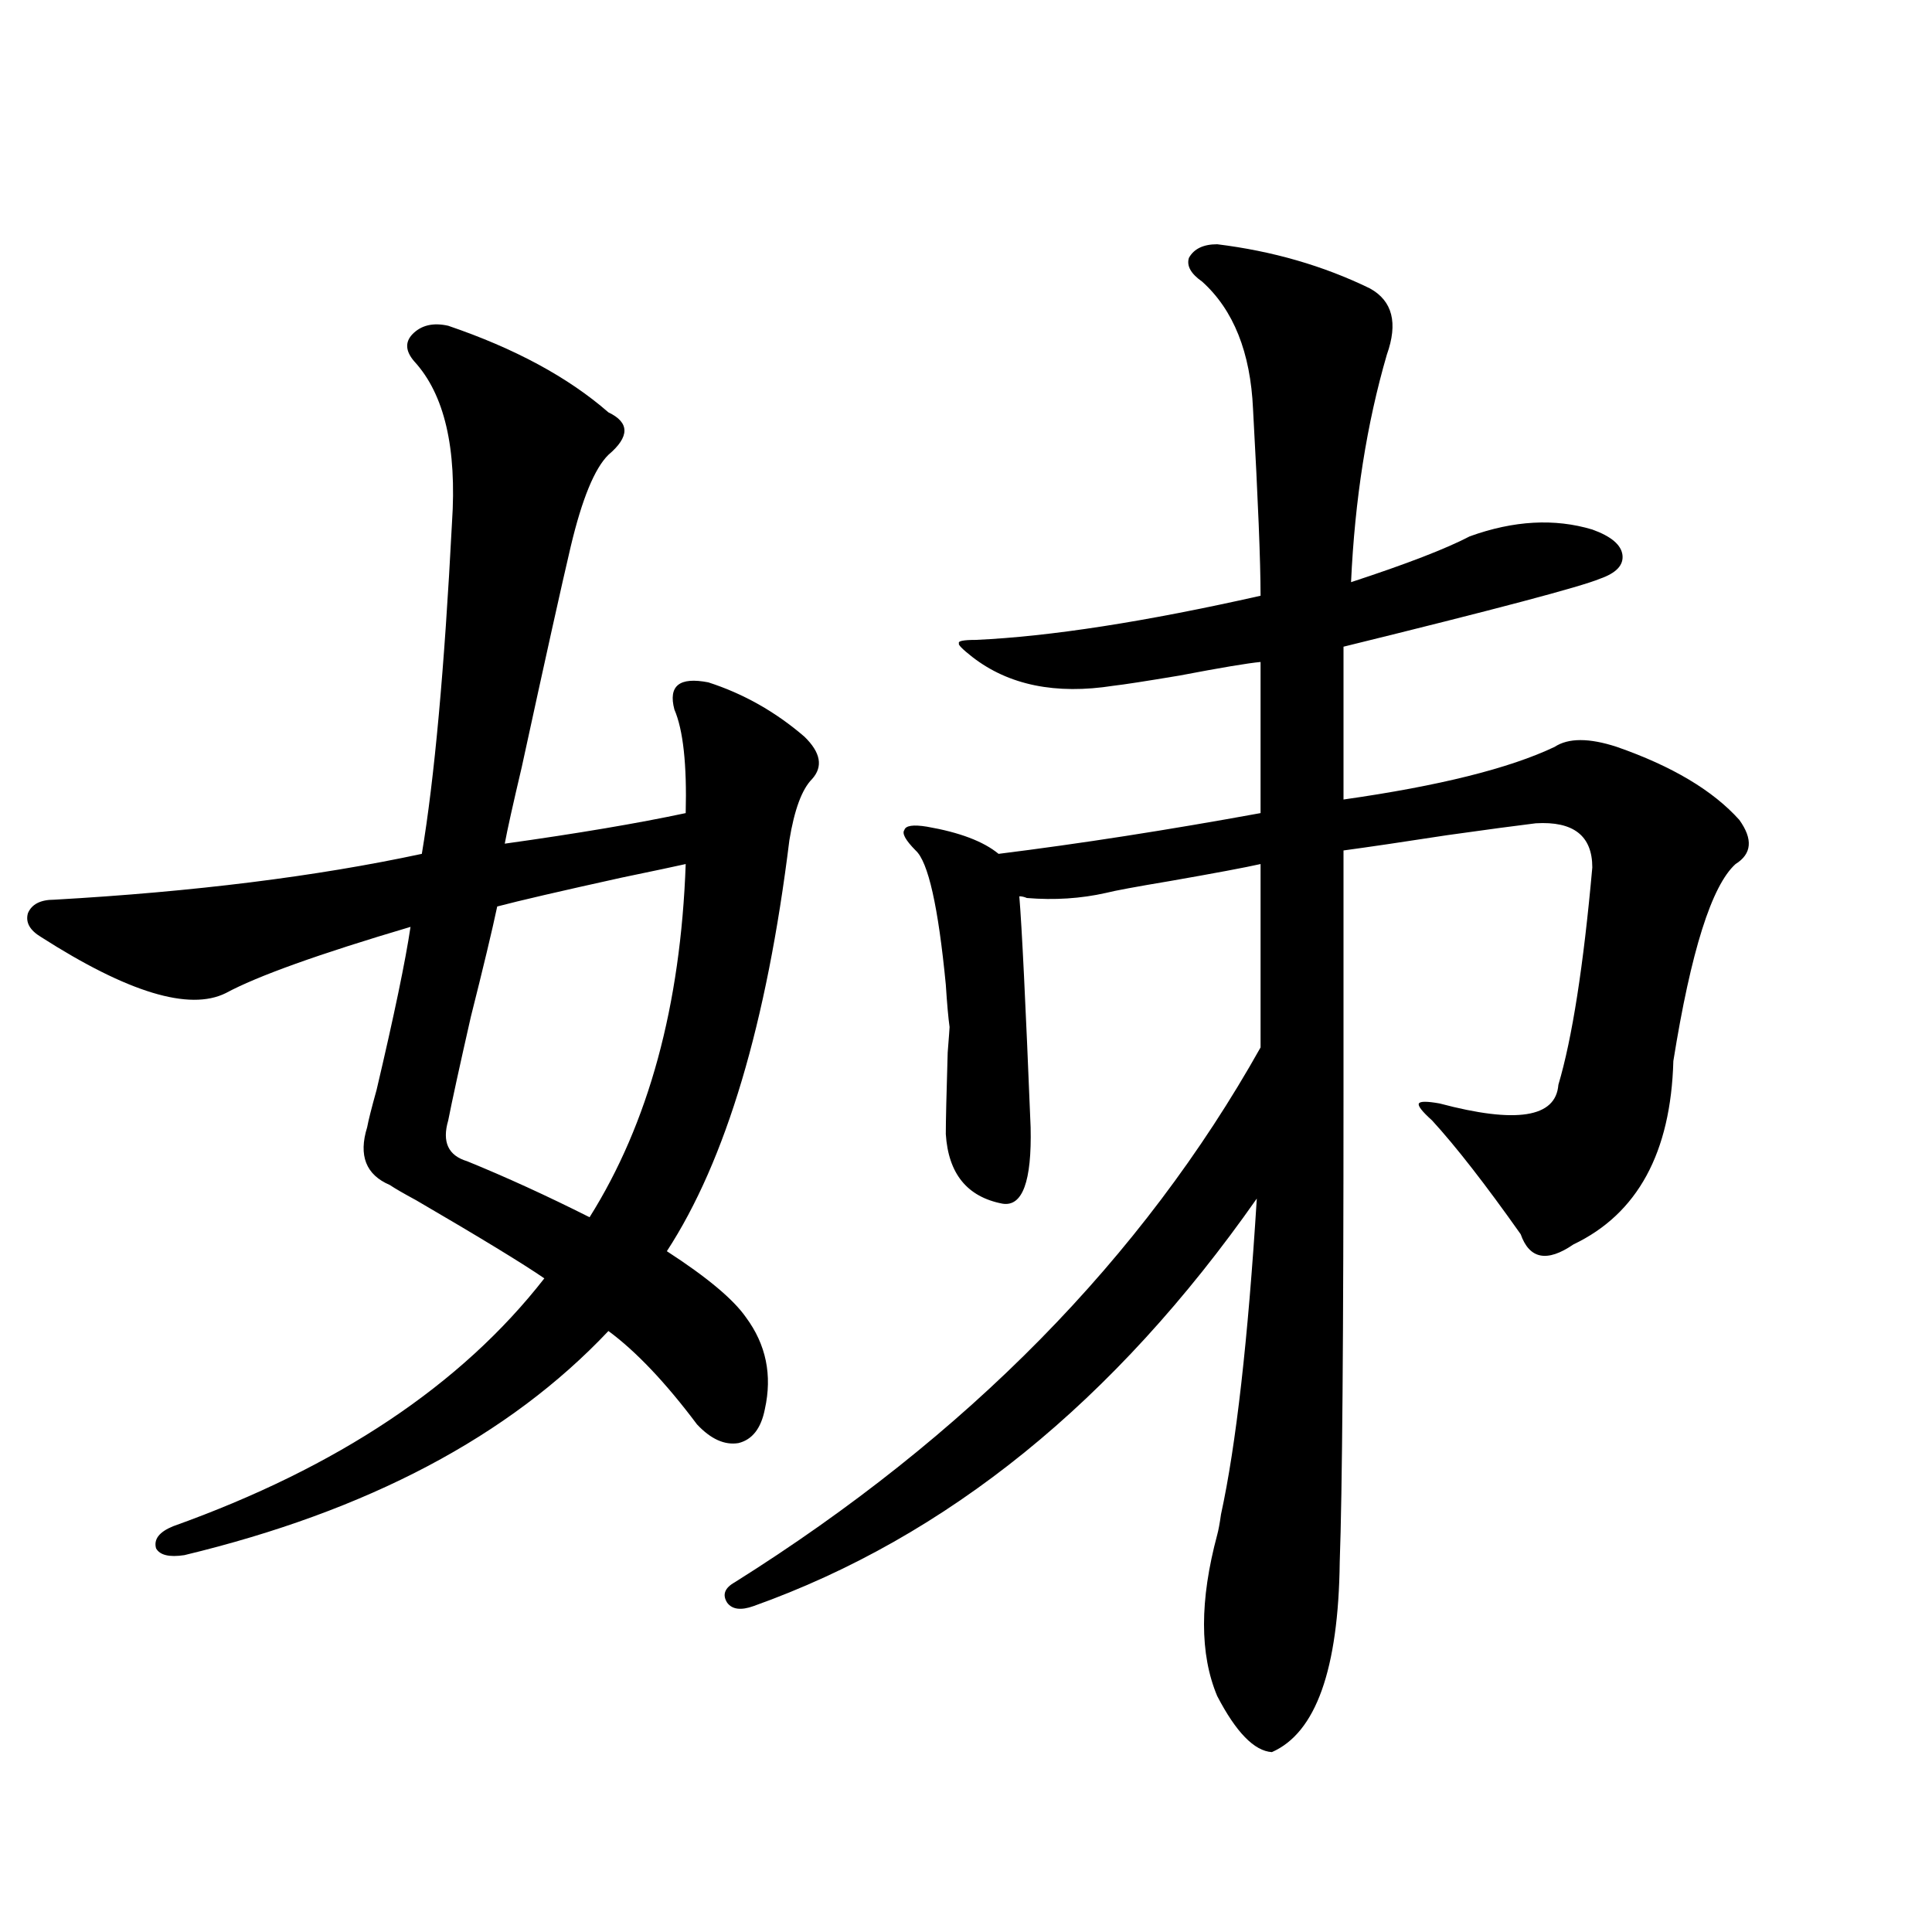 <?xml version="1.0" encoding="utf-8"?>
<!-- Generator: Adobe Illustrator 16.0.0, SVG Export Plug-In . SVG Version: 6.00 Build 0)  -->
<!DOCTYPE svg PUBLIC "-//W3C//DTD SVG 1.1//EN" "http://www.w3.org/Graphics/SVG/1.1/DTD/svg11.dtd">
<svg version="1.1" id="图层_1" xmlns="http://www.w3.org/2000/svg" xmlns:xlink="http://www.w3.org/1999/xlink" x="0px" y="0px"
	 width="1000px" height="1000px" viewBox="0 0 1000 1000" enable-background="new 0 0 1000 1000" xml:space="preserve">
<path d="M231.994,168.613c34.466,11.728,62.103,26.669,82.925,44.824c11.052,5.273,11.052,12.606,0,21.973
	c-7.164,7.031-13.658,22.852-19.512,47.461c-4.558,19.336-13.018,57.431-25.365,114.258c-4.558,19.336-7.484,32.52-8.78,39.551
	c37.713-5.273,68.932-10.547,93.656-15.82c0.641-25.187-1.311-43.066-5.854-53.613c-3.262-12.305,2.592-16.987,17.561-14.063
	c18.201,5.864,34.786,15.243,49.755,28.125c8.445,8.212,9.756,15.532,3.902,21.973c-5.213,5.273-9.115,15.82-11.707,31.641
	c-11.707,94.922-32.85,165.825-63.413,212.695c20.808,13.485,34.466,24.911,40.975,34.277c10.396,14.063,13.658,29.883,9.756,47.461
	c-1.951,9.97-6.509,15.82-13.658,17.578c-7.164,1.181-14.313-2.046-21.463-9.668c-16.265-21.671-31.554-37.793-45.853-48.34
	c-51.386,54.492-124.555,93.164-219.507,116.016c-7.805,1.181-12.683,0-14.634-3.516c-1.311-4.683,1.616-8.487,8.78-11.426
	c85.196-30.46,149.265-73.237,192.19-128.32c-11.066-7.608-33.17-21.094-66.34-40.43c-6.509-3.516-11.066-6.152-13.658-7.91
	c-12.362-5.273-16.265-15.229-11.707-29.883c0.641-3.516,2.271-9.956,4.878-19.336c9.101-38.672,14.954-66.797,17.561-84.375
	c-47.483,14.063-79.357,25.488-95.607,34.277c-18.871,9.38-50.73-0.288-95.607-29.004c-5.854-3.516-8.14-7.608-6.829-12.305
	c1.951-4.683,6.494-7.031,13.658-7.031c72.193-4.093,135.606-12.003,190.239-23.73c6.494-38.672,11.707-95.801,15.609-171.387
	c2.592-38.672-3.902-66.495-19.512-83.496c-4.558-5.273-4.878-9.956-0.976-14.063C218.001,168.325,224.189,166.855,231.994,168.613z
	 M354.918,447.227c-5.213,1.181-16.265,3.516-33.17,7.031c-31.874,7.031-53.337,12.017-64.389,14.941
	c-2.606,12.305-7.164,31.353-13.658,57.129c-5.854,25.79-9.756,43.657-11.707,53.613c-3.262,11.138,0,18.169,9.756,21.094
	c20.152,8.212,41.295,17.88,63.413,29.004C335.727,581.411,352.312,520.478,354.918,447.227z M630.033,126.426
	c28.612,3.516,54.953,11.138,79.022,22.852c11.707,6.454,14.634,17.88,8.78,34.277c-10.411,35.747-16.585,75.009-18.536,117.773
	c28.612-9.366,49.1-17.276,61.462-23.73c22.759-8.198,43.901-9.366,63.413-3.516c9.756,3.516,14.954,7.91,15.609,13.184
	c0.641,5.273-3.262,9.38-11.707,12.305c-9.756,4.106-53.992,15.82-132.68,35.156v79.102c49.42-7.031,85.852-16.108,109.266-27.246
	c7.149-4.683,17.881-4.683,32.194,0c28.612,9.97,49.755,22.563,63.413,37.793c7.149,9.97,6.494,17.578-1.951,22.852
	c-12.362,11.138-23.094,45.126-32.194,101.953c-1.311,47.461-18.536,79.102-51.706,94.922c-13.658,9.38-22.773,7.622-27.316-5.273
	c-18.216-25.776-33.505-45.401-45.853-58.887c-5.213-4.683-7.484-7.608-6.829-8.789c0.641-1.167,4.223-1.167,10.731,0
	c39.664,10.547,60.151,7.333,61.462-9.668c7.149-24.019,13.003-61.523,17.561-112.5c0-16.397-9.756-24.019-29.268-22.852
	c-9.756,1.181-25.045,3.228-45.853,6.152c-22.773,3.516-40.654,6.152-53.657,7.91V565c0,126.563-0.655,207.724-1.951,243.457
	c-0.655,55.659-12.362,88.468-35.121,98.438c-9.115-0.591-18.536-10.259-28.292-29.004c-9.115-21.685-9.115-49.521,0-83.496
	c0.641-2.335,1.296-5.851,1.951-10.547c7.805-35.733,13.979-90.226,18.536-163.477c-73.504,104.892-160.331,175.204-260.481,210.938
	c-6.509,2.335-11.066,1.758-13.658-1.758c-2.606-4.106-1.311-7.622,3.902-10.547c120.317-75.586,211.047-167.871,272.188-276.855
	v-94.922c-7.805,1.758-23.414,4.696-46.828,8.789c-17.561,2.938-28.627,4.985-33.17,6.152c-13.018,2.938-26.676,3.817-40.975,2.637
	c-1.311-0.577-2.606-0.879-3.902-0.879c1.296,15.243,3.247,55.083,5.854,119.531c0.641,28.125-4.237,41.309-14.634,39.551
	c-18.216-3.516-27.972-15.519-29.268-36.035c0-6.44,0.32-20.503,0.976-42.188c0.641-8.198,0.976-12.593,0.976-13.184
	c-0.655-4.683-1.311-12.003-1.951-21.973c-3.902-40.43-9.115-63.569-15.609-69.434c-5.213-5.273-7.164-8.789-5.854-10.547
	c0.641-2.335,4.543-2.925,11.707-1.758c16.905,2.938,29.268,7.622,37.072,14.063c42.271-5.273,87.468-12.305,135.606-21.094v-78.223
	c-6.509,0.591-20.487,2.938-41.95,7.031c-17.561,2.938-28.947,4.696-34.146,5.273c-29.923,4.696-54.313-0.288-73.169-14.941
	c-5.213-4.093-7.484-6.44-6.829-7.031c-0.655-1.167,2.271-1.758,8.78-1.758c38.368-1.758,87.468-9.366,147.313-22.852
	c0-17.578-1.311-49.796-3.902-96.68c-1.311-29.292-10.091-51.265-26.341-65.918c-5.854-4.093-8.14-8.198-6.829-12.305
	C617.991,128.774,622.869,126.426,630.033,126.426z"/>
</svg>
